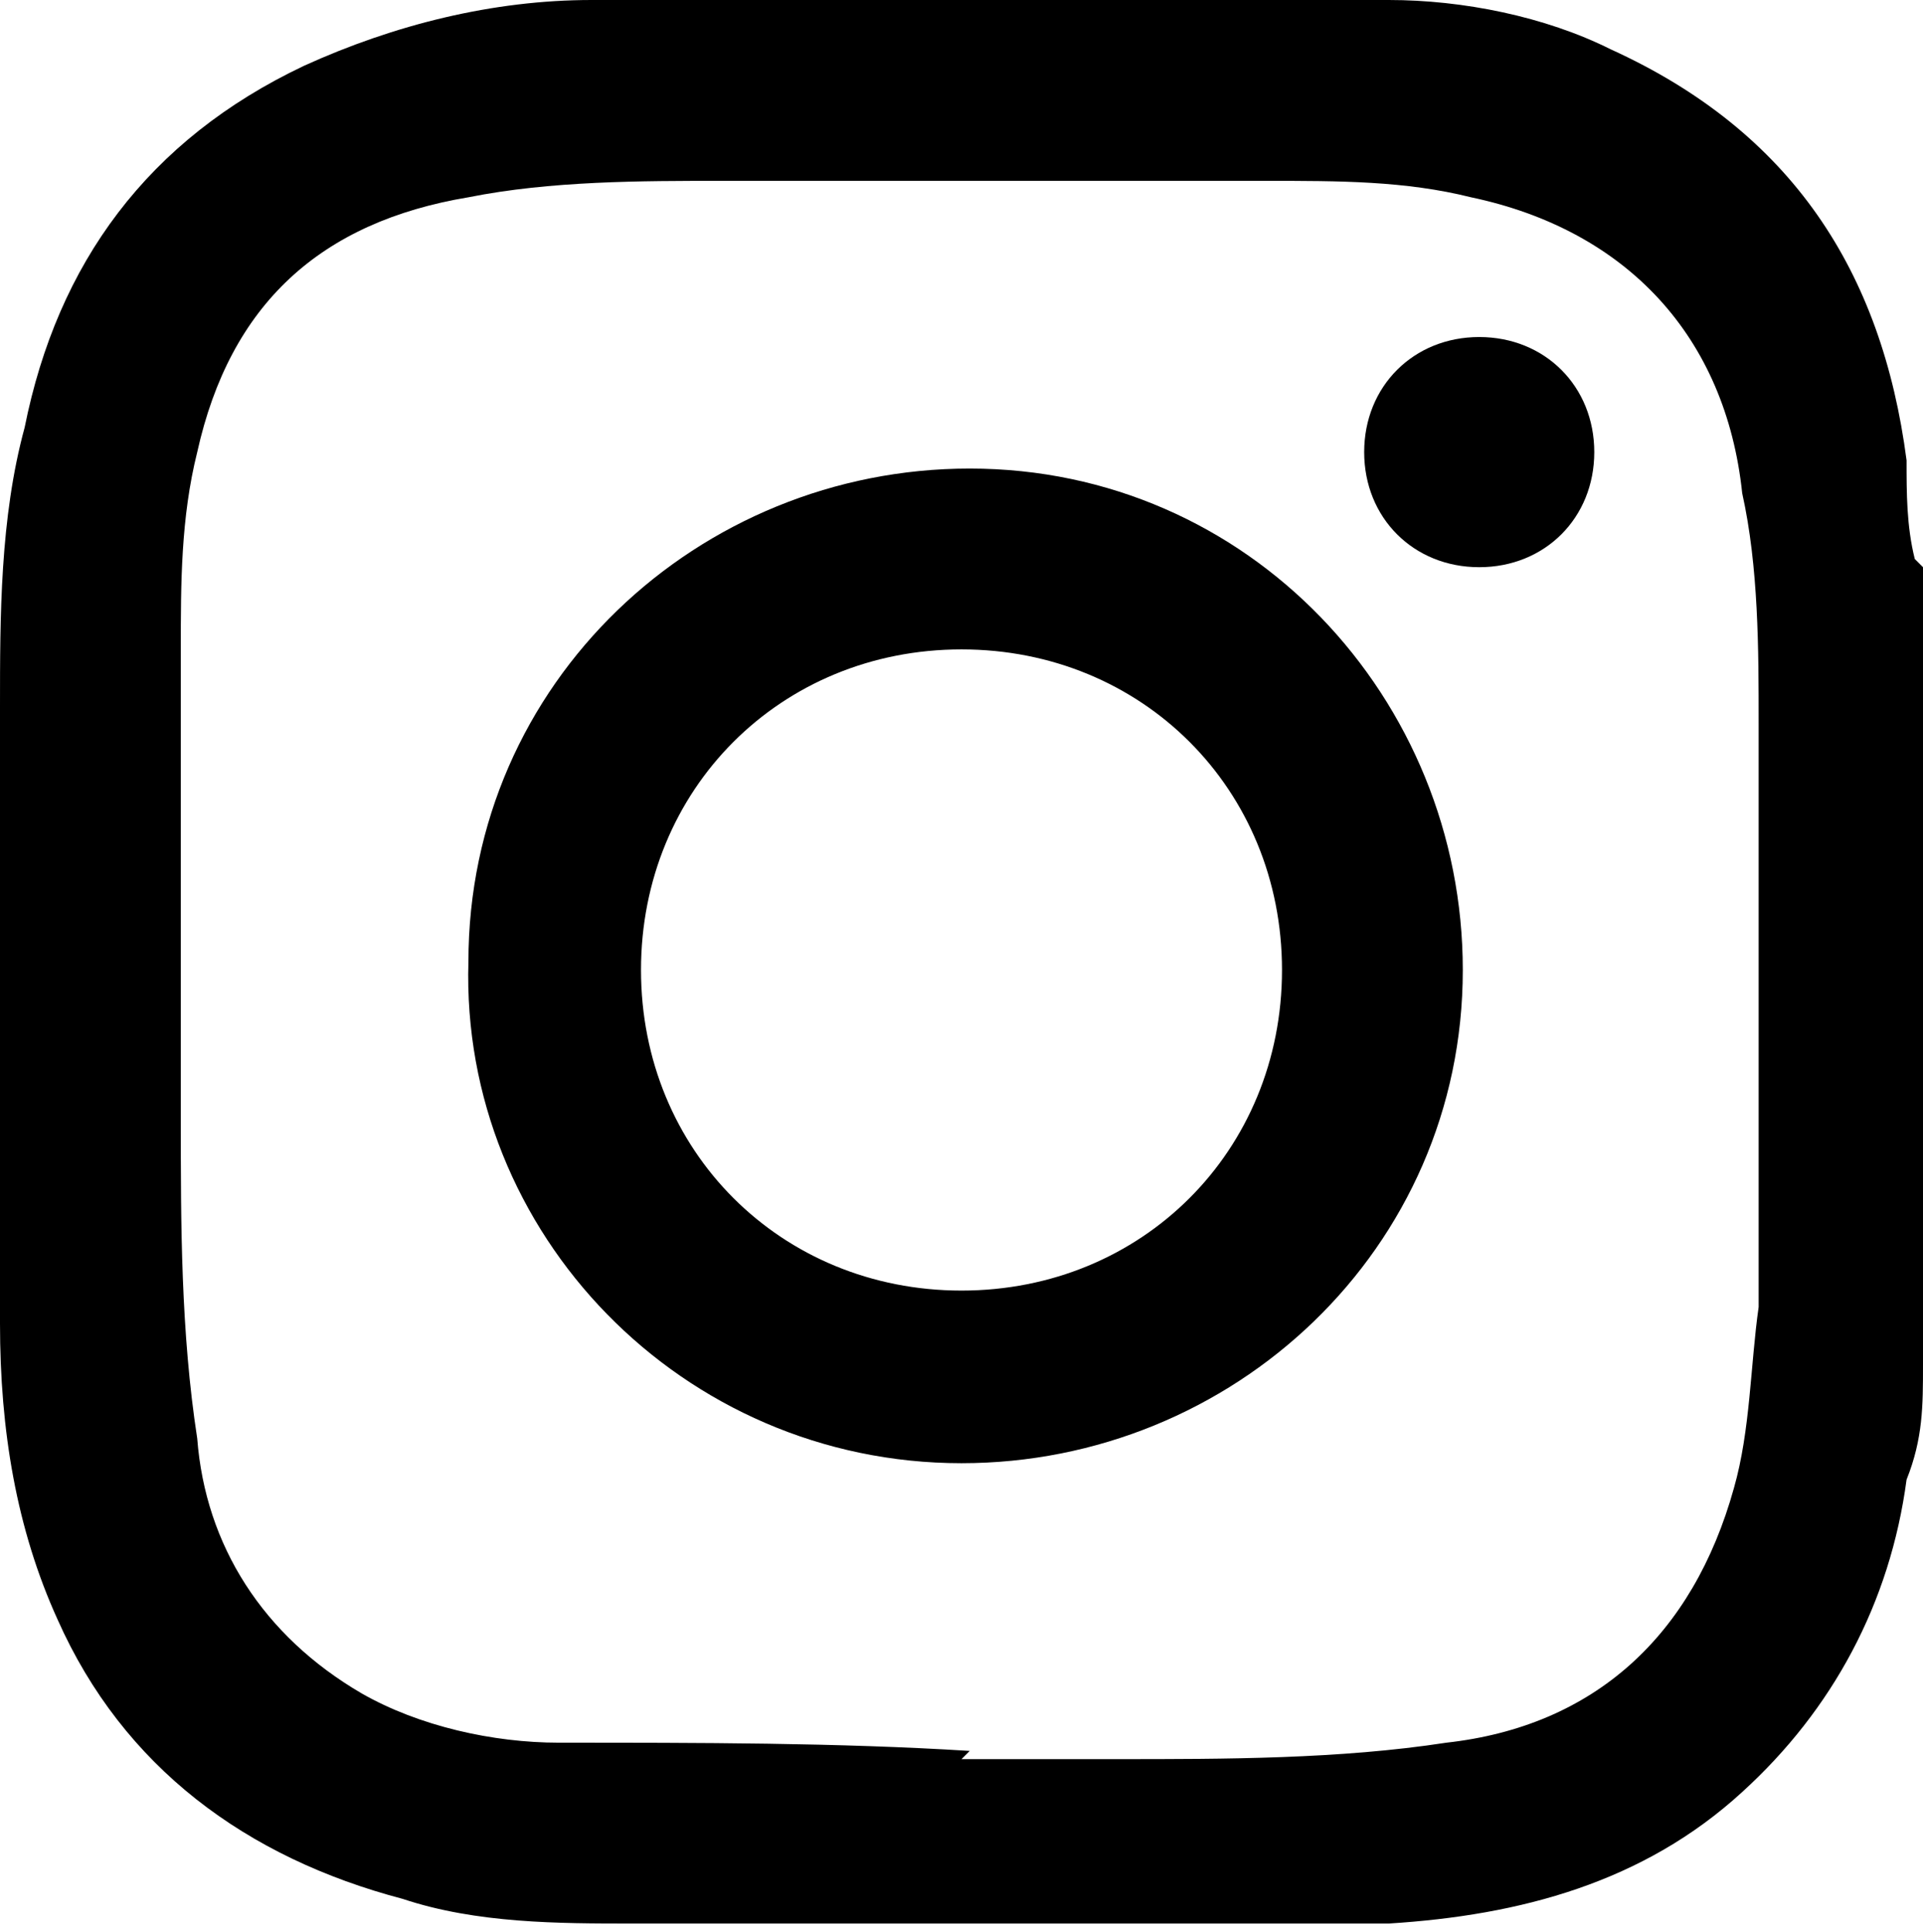 <?xml version="1.0" encoding="UTF-8"?>
<svg id="Capa_1" data-name="Capa 1" xmlns="http://www.w3.org/2000/svg" viewBox="0 0 23.4 23.5">
  <defs>
    <style>
      .cls-1 {
        stroke-width: 0px;
      }
    </style>
  </defs>
  <path class="cls-1" d="m23.4,6.9v9.5c0,0,0,.2,0,.2,0,.5,0,.9-.2,1.4-.2,1.5-.9,2.8-2,3.8-1.2,1.1-2.7,1.5-4.3,1.6-.6,0-1.1,0-1.7,0h-7.1c-.1,0-.3,0-.4,0-.9,0-1.9,0-2.8-.3-1.9-.5-3.4-1.6-4.2-3.4-.5-1.1-.7-2.3-.7-3.6C0,13.7,0,11.2,0,8.6c0-1.1,0-2.3.3-3.4C.7,3.2,1.8,1.7,3.7.8,4.8.3,6,0,7.2,0c3.2,0,6.5-.1,9.7,0,.9,0,1.9.2,2.7.6,2.2,1,3.3,2.7,3.6,5,0,.4,0,.8.1,1.2Zm-11.7,14.5s0,0,0,0c.6,0,1.3,0,1.9,0,1.3,0,2.7,0,4-.2,1.8-.2,3-1.3,3.5-3.1.2-.7.2-1.5.3-2.2,0-2.4,0-4.7,0-7.1,0-.9,0-1.9-.2-2.8-.2-1.9-1.4-3.2-3.3-3.6-.8-.2-1.6-.2-2.5-.2-2.2,0-4.4,0-6.6,0-1,0-2.1,0-3.1.2-1.8.3-2.9,1.3-3.3,3.1-.2.8-.2,1.6-.2,2.4,0,1.9,0,3.8,0,5.7,0,1.3,0,2.6.2,3.9.1,1.3.8,2.4,2,3.1.7.4,1.6.6,2.4.6,1.7,0,3.4,0,5,.1Z"/>
  <path class="cls-1" d="m11.7,17.8c-3.4,0-6.1-2.8-6-6.1,0-3.4,2.8-6,6.1-6,3.4,0,6,2.8,6,6.1,0,3.4-2.8,6-6.1,6Zm-3.9-6c0,2.2,1.7,3.9,3.9,3.9,2.2,0,3.9-1.7,3.9-3.9,0-2.2-1.7-3.9-3.9-3.9-2.2,0-3.9,1.7-3.9,3.9Z"/>
  <path class="cls-1" d="m19.4,5.5c0,.8-.6,1.4-1.4,1.4-.8,0-1.4-.6-1.4-1.4,0-.8.6-1.4,1.4-1.4.8,0,1.4.6,1.4,1.4Z"/>
</svg>